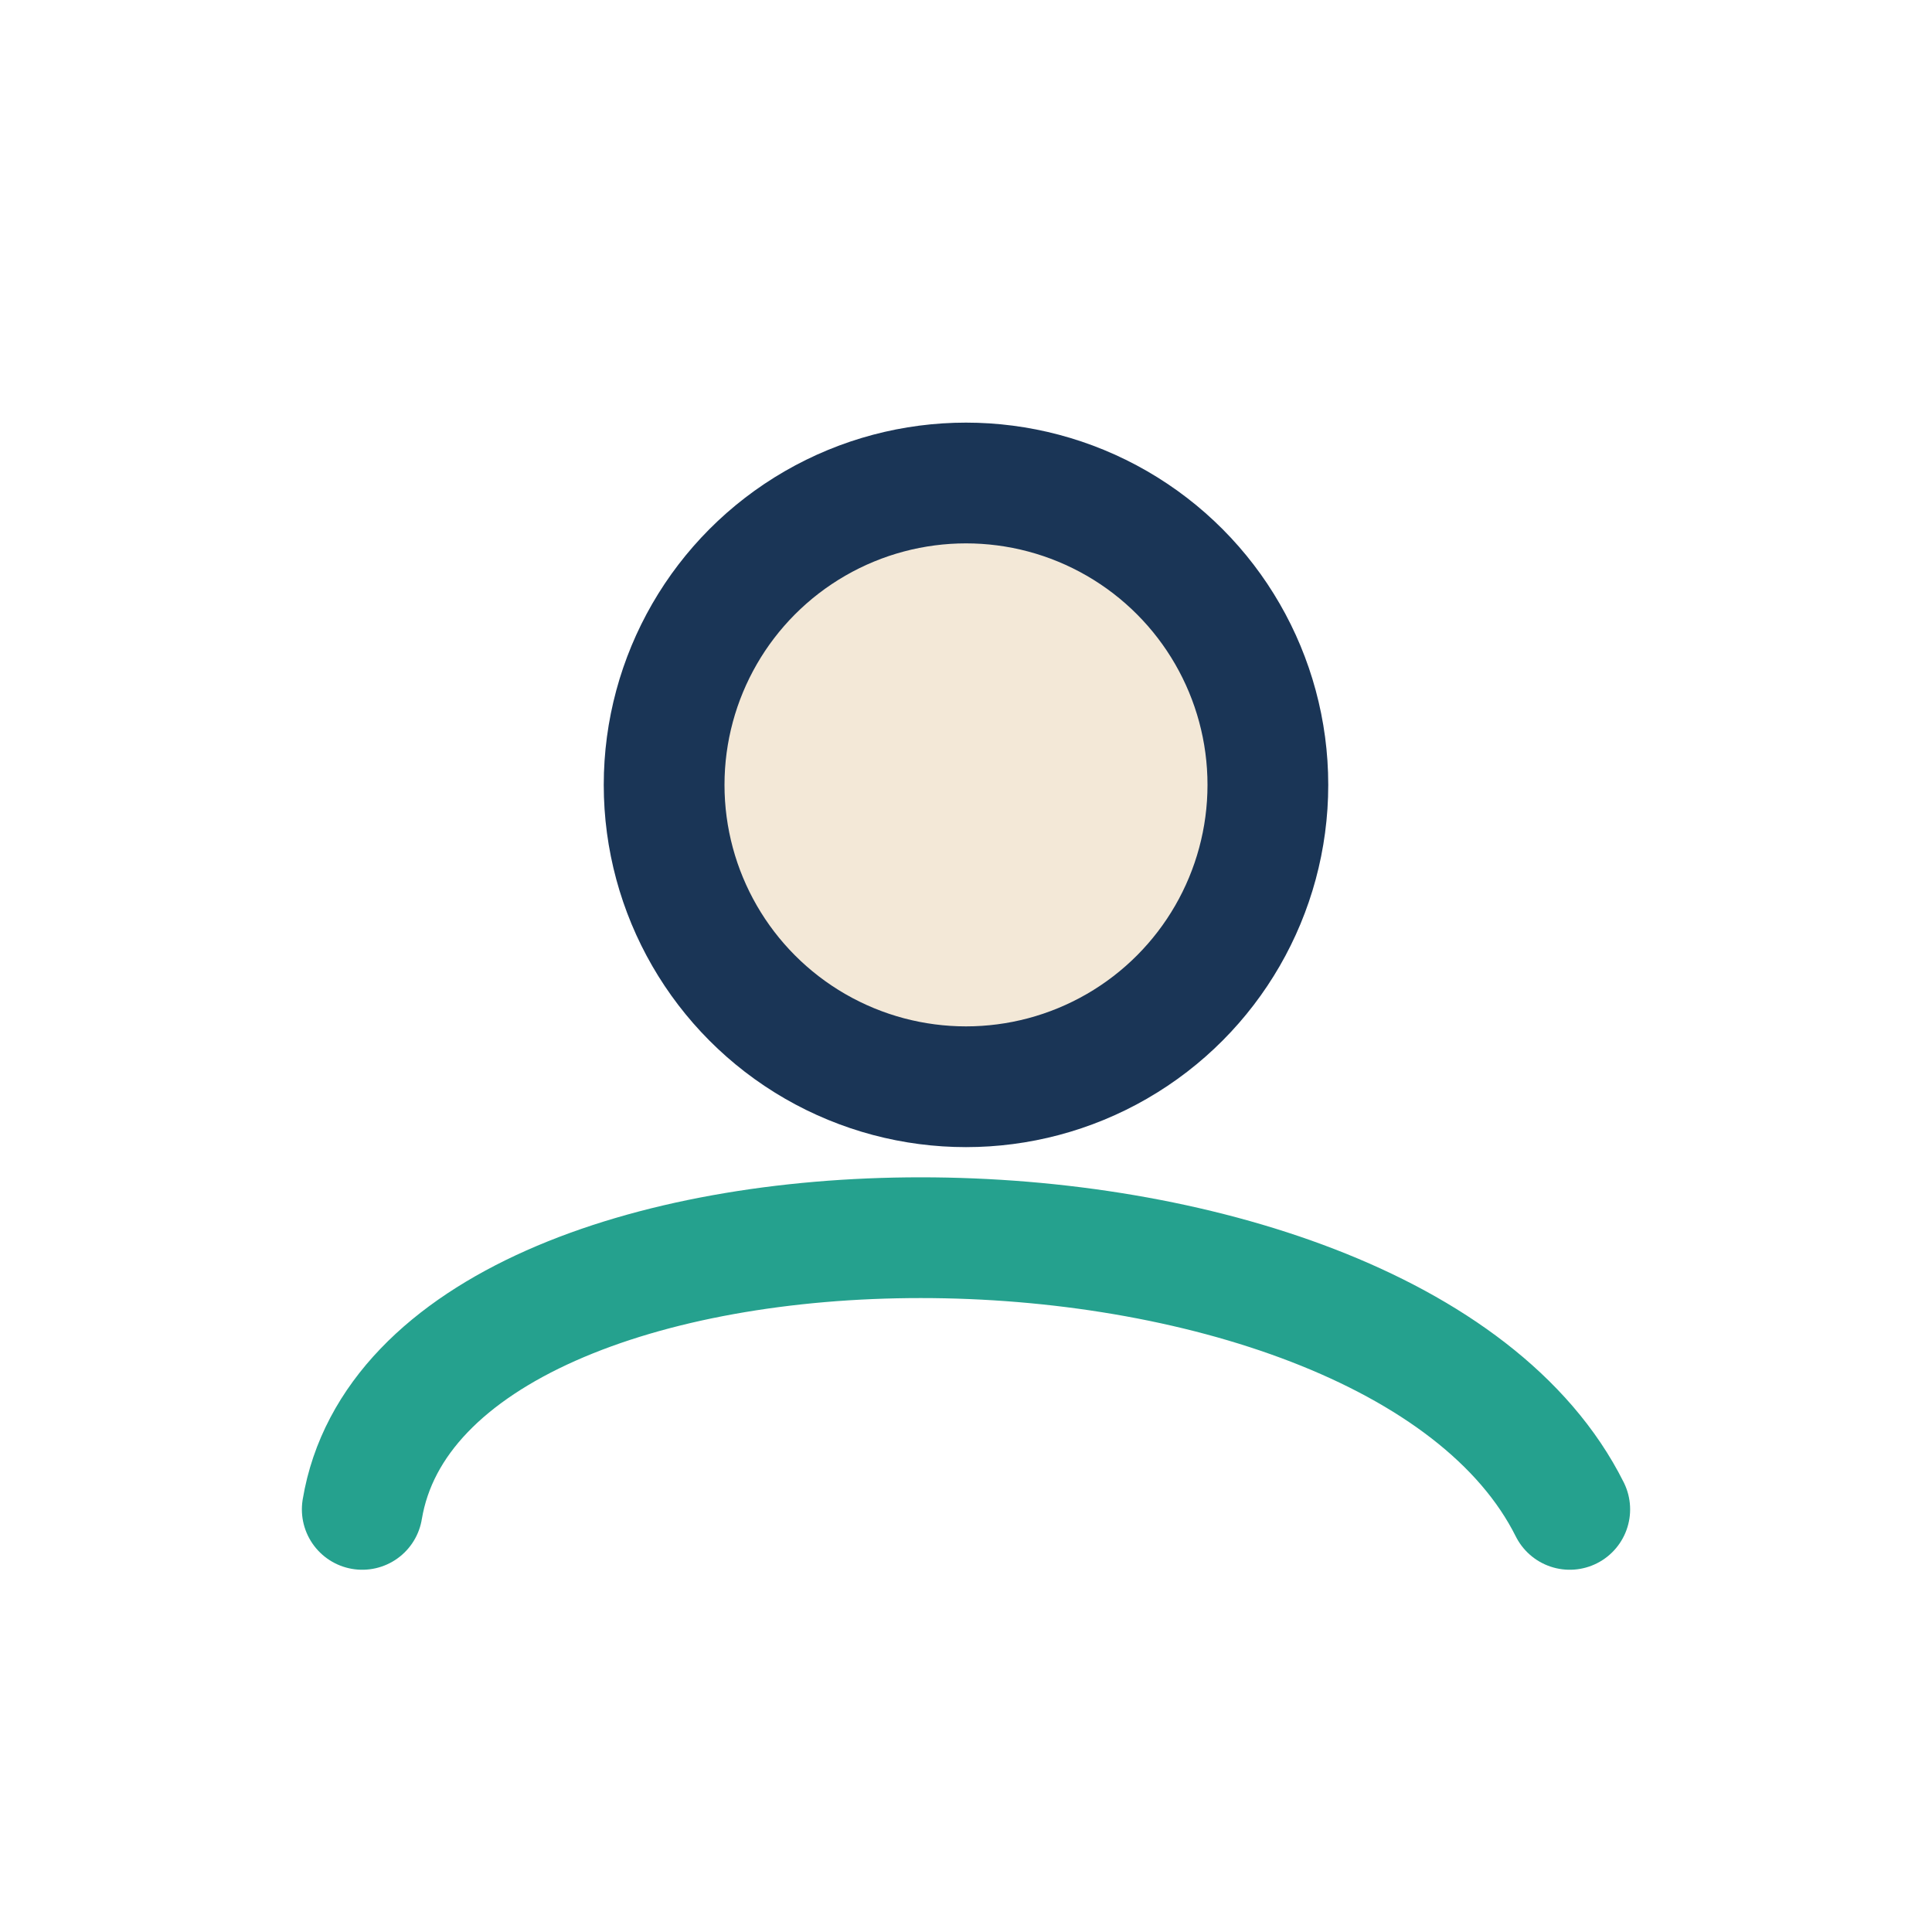 <?xml version="1.0" encoding="UTF-8"?>
<svg xmlns="http://www.w3.org/2000/svg" width="32" height="32" viewBox="0 0 32 32"><circle cx="16" cy="13" r="5" fill="#F3E8D7" stroke="#1A3556" stroke-width="2"/><path d="M6 25c1-6 17-6 20 0" fill="none" stroke="#25A18E" stroke-width="2" stroke-linecap="round"/></svg>